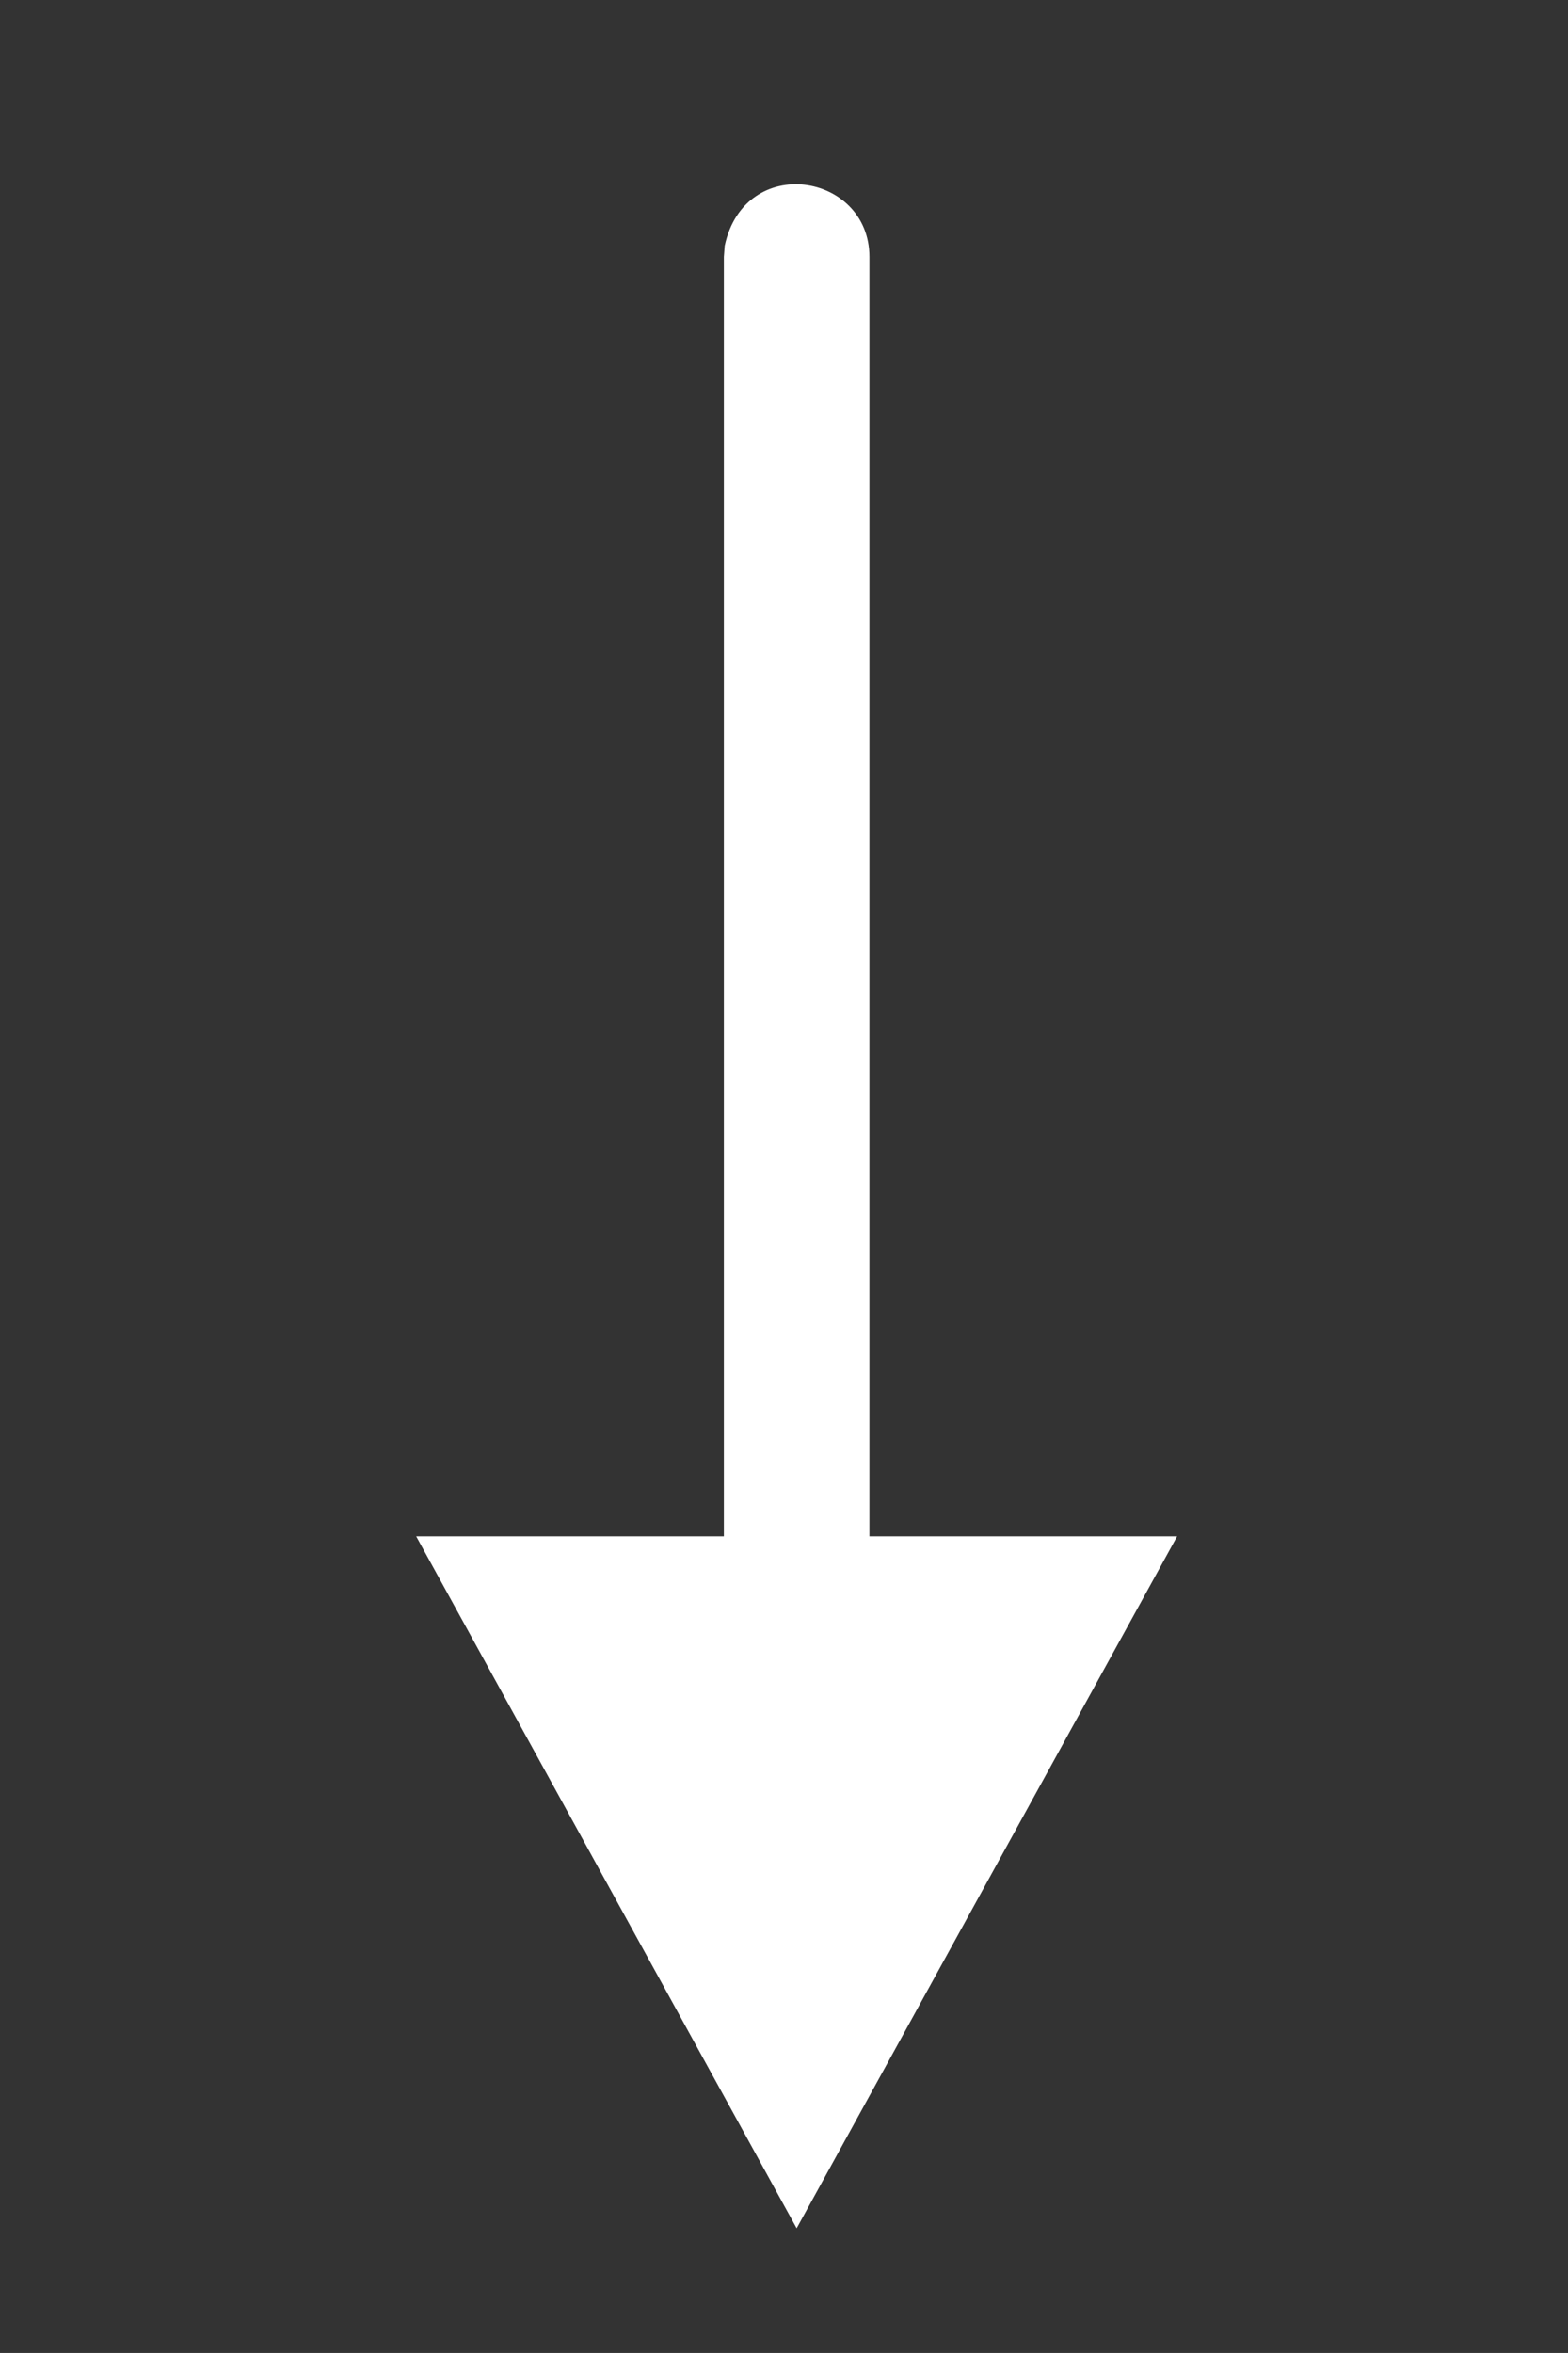 <svg xmlns="http://www.w3.org/2000/svg" version="1.1" xml:space="preserve" width="18.667" height="28" viewBox="0 0 18.667 28">
  <rect x="0" y="0" width="18.667" height="28" fill="#333333" stroke="none"/>
  <g transform="matrix(1.333,0,0,-1.333,0,28)">
    <g transform="scale(0.1)">
      <path fill="#ffffff" d="m 77.648,187.117 c 0,7.528 -11.145,9.317 -12.926,0.992 l -0.074,-0.992 V 72.902 H 37.168 L 71.148,11.129 105.129,72.902 H 77.648 V 187.117" />
    </g>
  </g>
</svg>